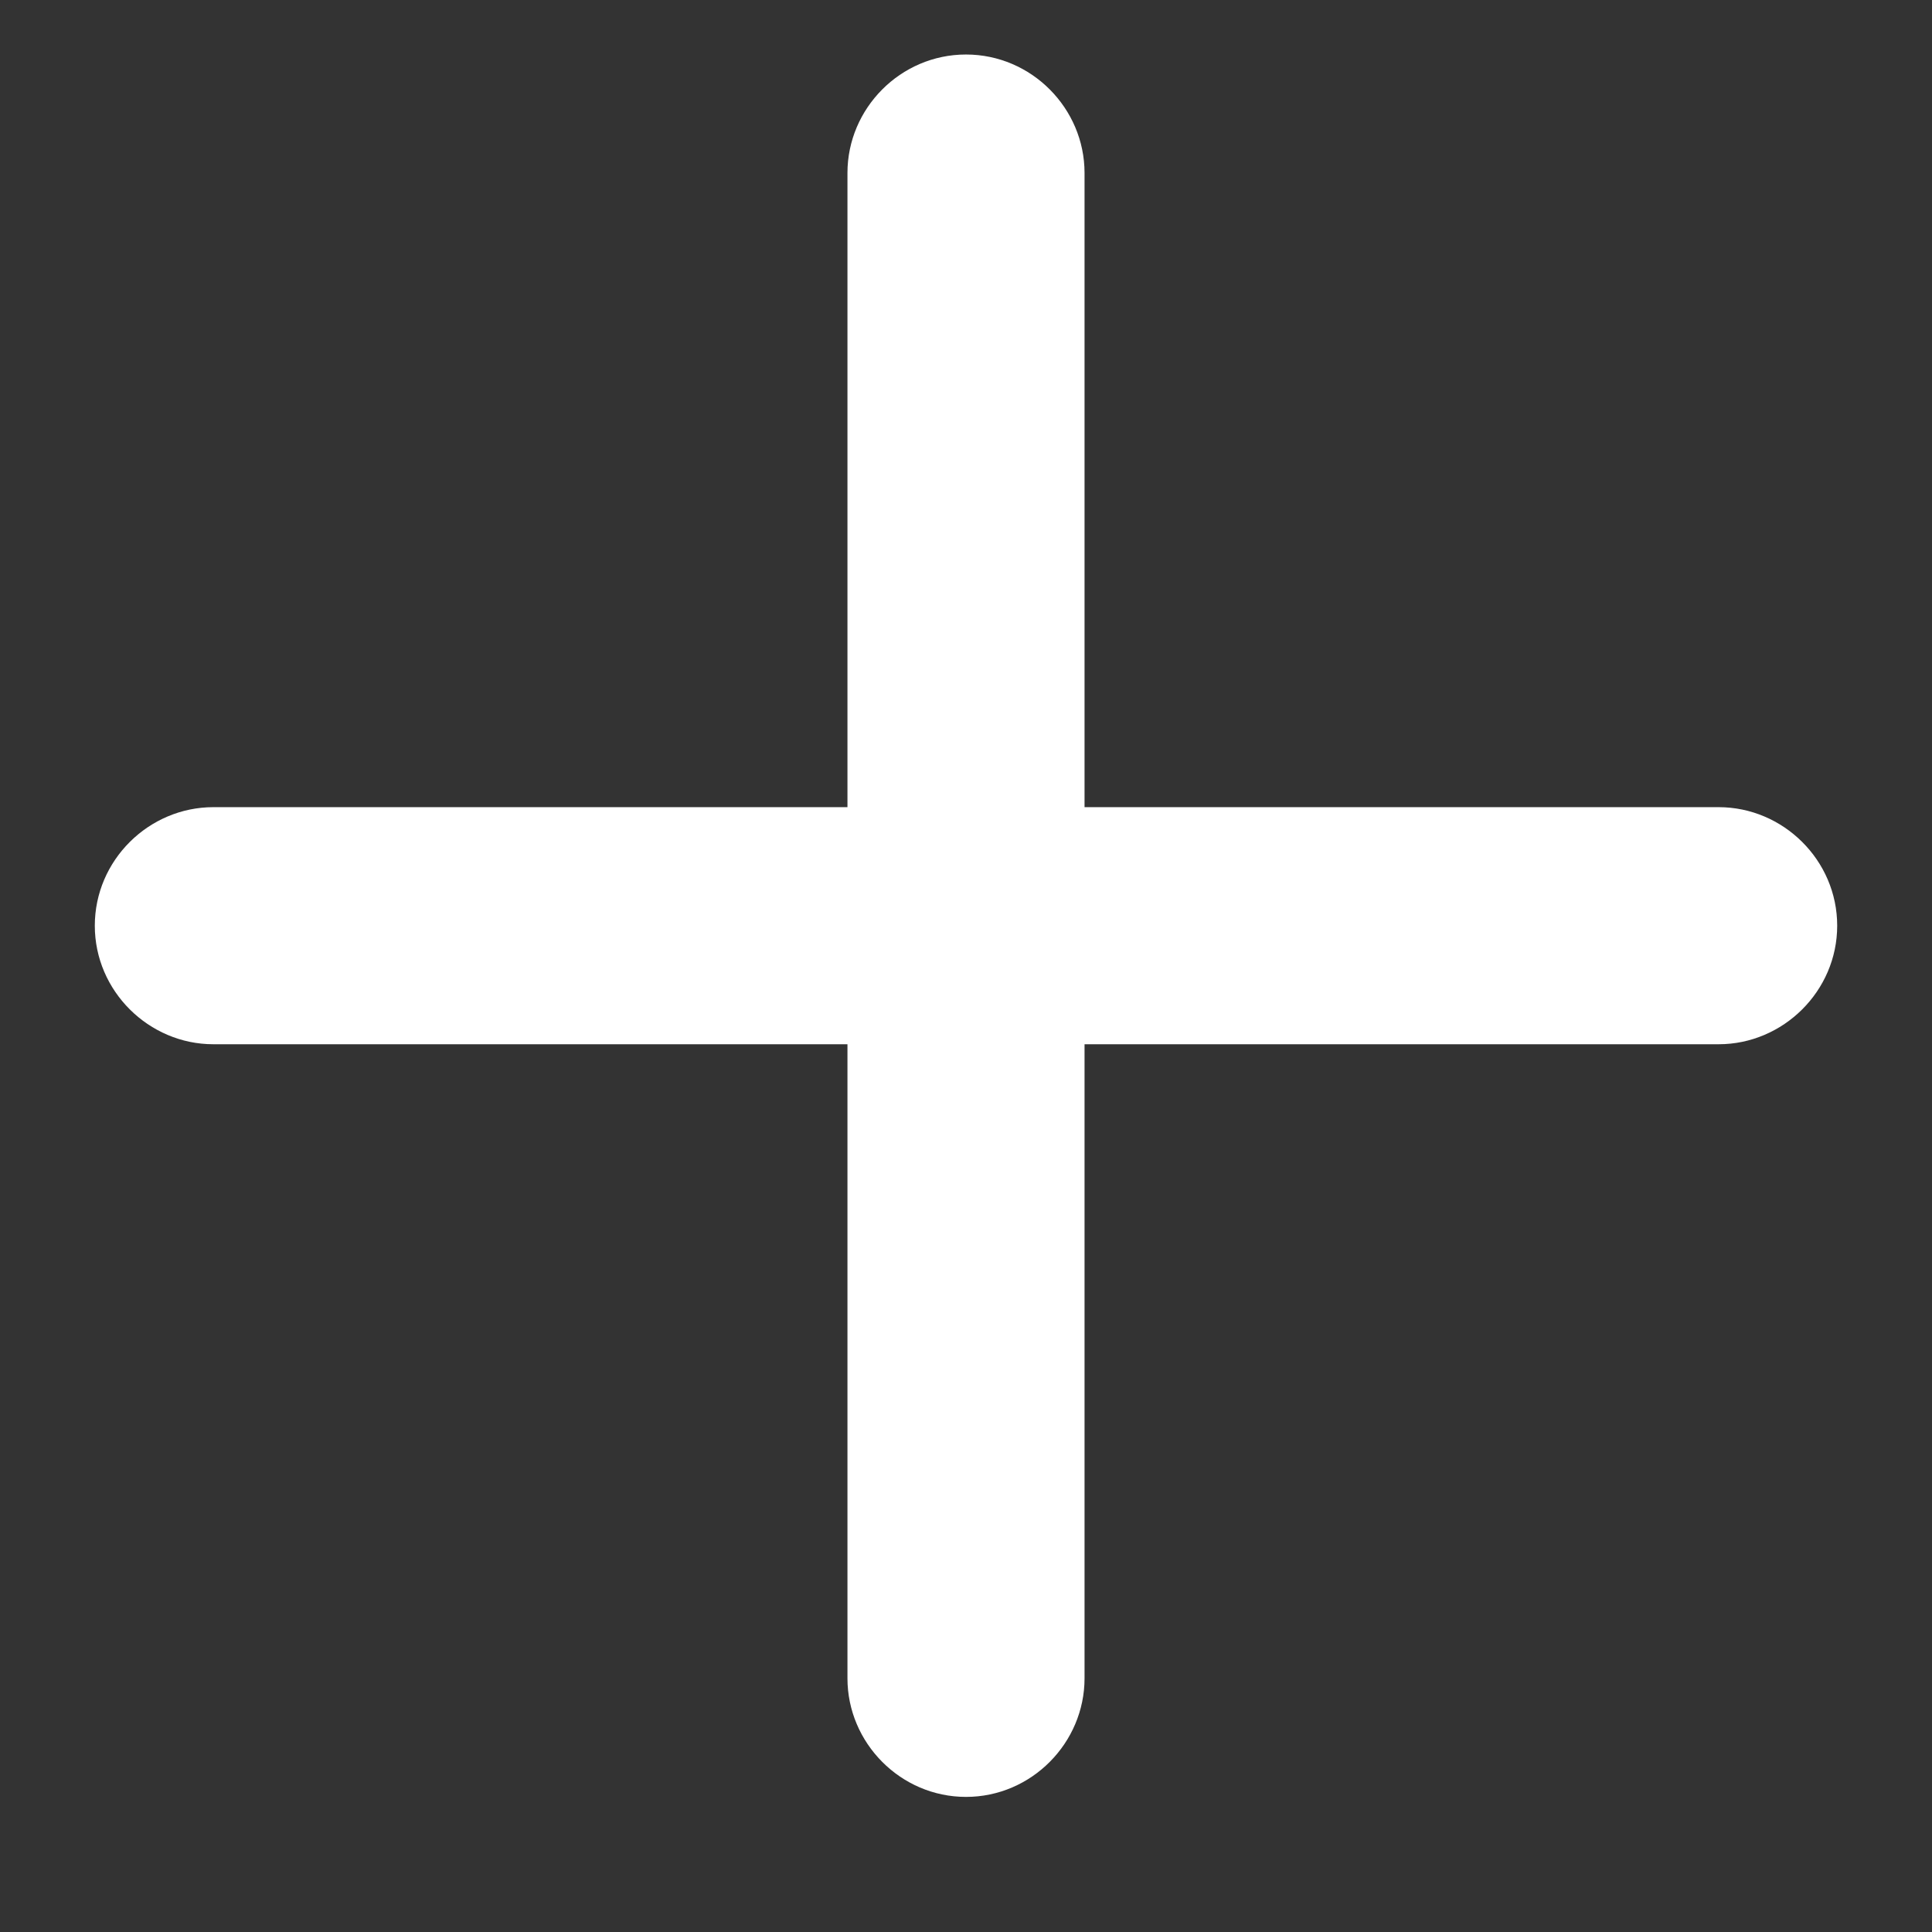 <svg xmlns="http://www.w3.org/2000/svg" width="14" height="14" viewBox="0 0 14 14" fill="none">
<rect x="0" y="0" width="14" height="14" fill="#333333" stroke="none"/>
<path d="M1.546 7.567H6.141V12.162C6.141 12.629 6.525 13.021 7 13.021C7.475 13.021 7.859 12.629 7.859 12.162V7.567H12.454C12.921 7.567 13.313 7.182 13.313 6.708C13.313 6.233 12.921 5.849 12.454 5.849H7.859V1.253C7.859 0.786 7.475 0.395 7 0.395C6.525 0.395 6.141 0.786 6.141 1.253V5.849H1.546C1.079 5.849 0.687 6.233 0.687 6.708C0.687 7.182 1.079 7.567 1.546 7.567Z" fill="#ffffff"/>
</svg>